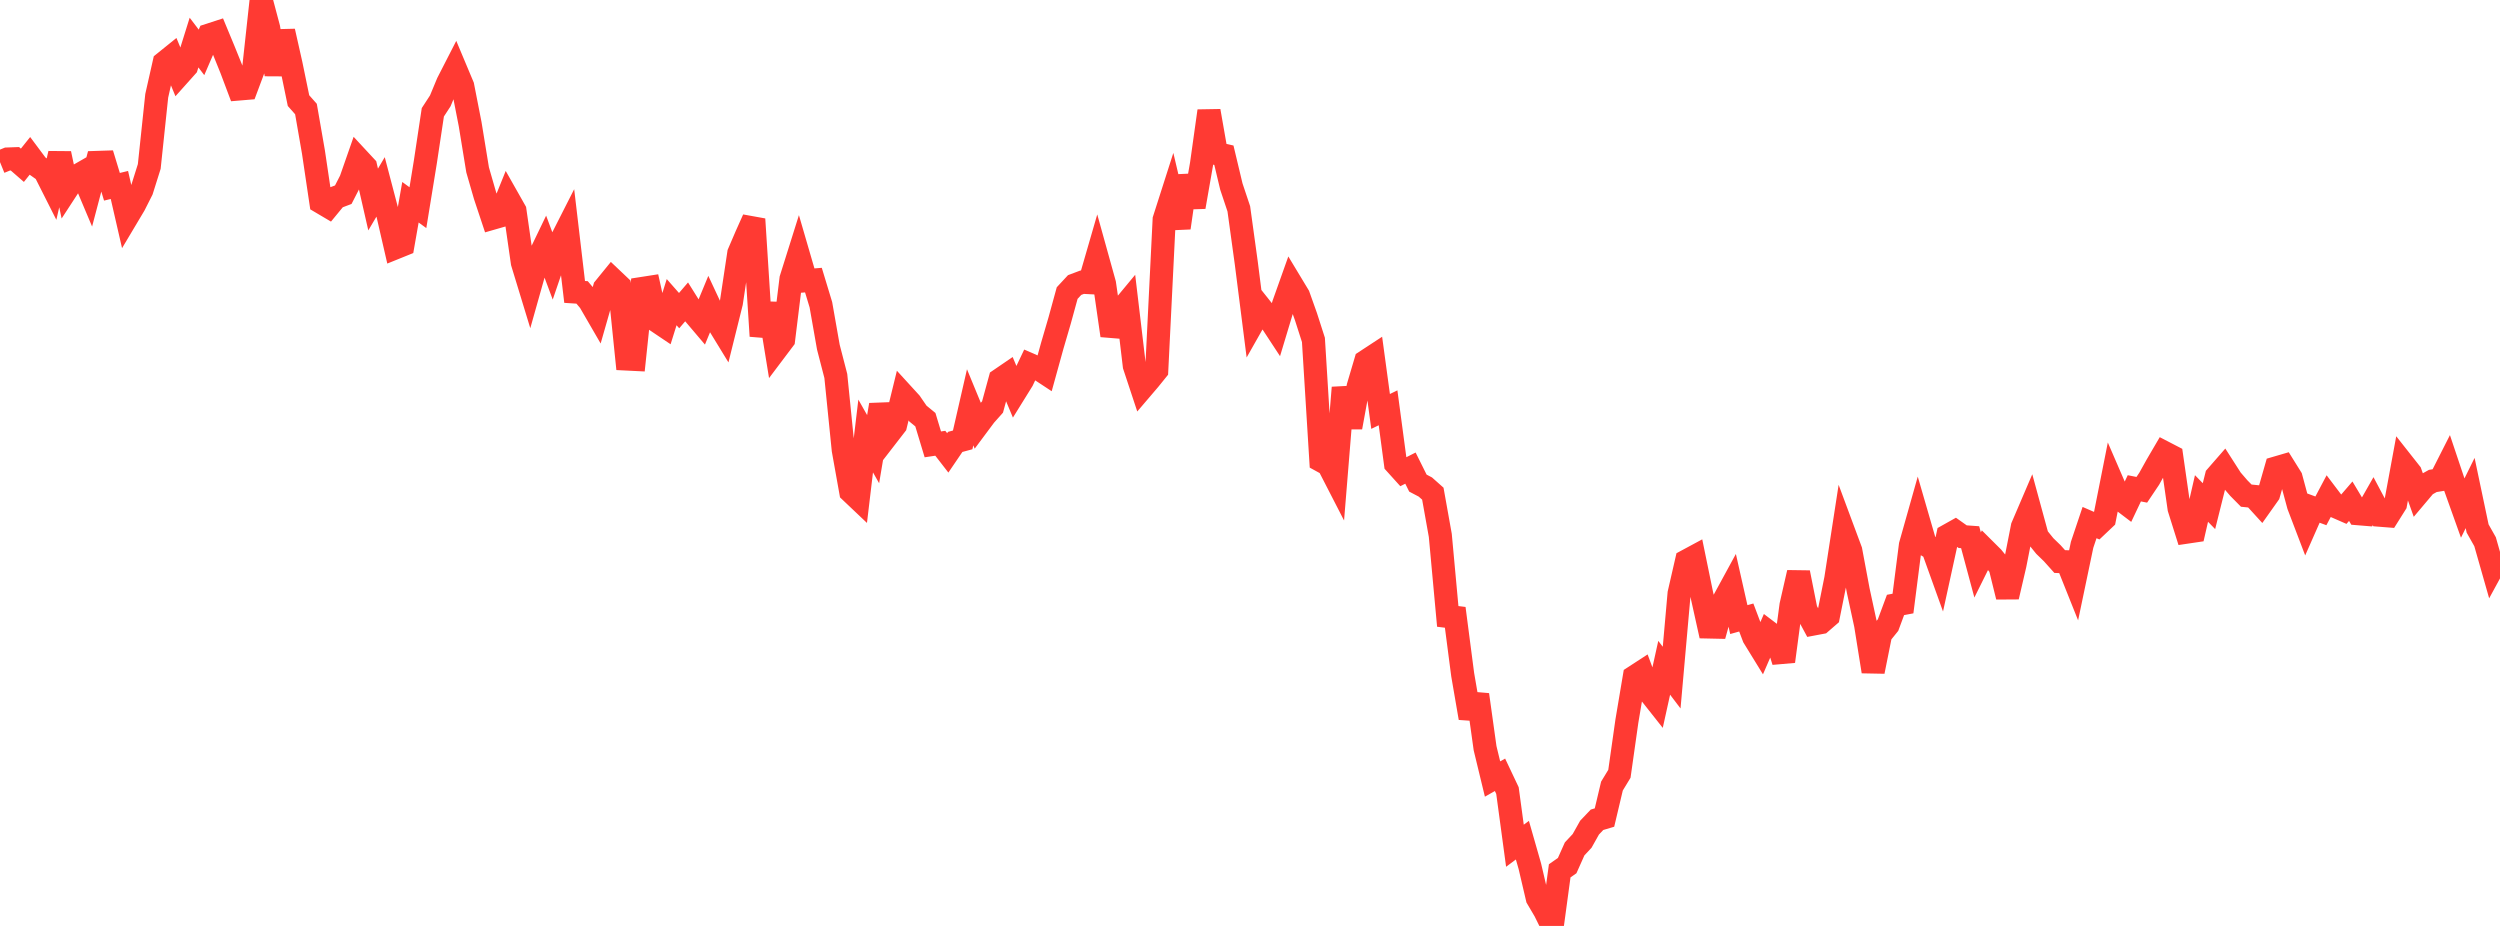 <?xml version="1.0" standalone="no"?>
<!DOCTYPE svg PUBLIC "-//W3C//DTD SVG 1.1//EN" "http://www.w3.org/Graphics/SVG/1.1/DTD/svg11.dtd">

<svg width="135" height="50" viewBox="0 0 135 50" preserveAspectRatio="none" 
  xmlns="http://www.w3.org/2000/svg"
  xmlns:xlink="http://www.w3.org/1999/xlink">


<polyline points="0.0, 8.753 0.403, 8.589 0.806, 8.574 1.209, 8.925 1.612, 8.421 2.015, 8.961 2.418, 9.245 2.821, 10.044 3.224, 8.292 3.627, 10.196 4.03, 9.578 4.433, 9.347 4.836, 10.302 5.239, 8.773 5.642, 8.76 6.045, 10.086 6.448, 9.988 6.851, 11.743 7.254, 11.067 7.657, 10.269 8.06, 8.989 8.463, 5.174 8.866, 3.387 9.269, 3.062 9.672, 4.038 10.075, 3.587 10.478, 2.298 10.881, 2.828 11.284, 1.896 11.687, 1.765 12.09, 2.737 12.493, 3.734 12.896, 4.805 13.299, 4.771 13.701, 3.696 14.104, 0.0 14.507, 1.517 14.91, 4.02 15.313, 1.688 15.716, 3.478 16.119, 5.433 16.522, 5.888 16.925, 8.204 17.328, 10.918 17.731, 11.156 18.134, 10.666 18.537, 10.514 18.94, 9.728 19.343, 8.574 19.746, 9.008 20.149, 10.774 20.552, 10.093 20.955, 11.627 21.358, 13.378 21.761, 13.215 22.164, 10.921 22.567, 11.214 22.97, 8.739 23.373, 6.064 23.776, 5.445 24.179, 4.474 24.582, 3.687 24.985, 4.647 25.388, 6.706 25.791, 9.172 26.194, 10.57 26.597, 11.781 27.0, 11.665 27.403, 10.666 27.806, 11.378 28.209, 14.183 28.612, 15.504 29.015, 14.074 29.418, 13.237 29.821, 14.318 30.224, 13.137 30.627, 12.343 31.03, 15.764 31.433, 15.79 31.836, 16.267 32.239, 16.963 32.642, 15.556 33.045, 15.061 33.448, 15.443 33.851, 19.386 34.254, 19.406 34.657, 15.582 35.06, 15.519 35.463, 17.333 35.866, 17.604 36.269, 16.316 36.672, 16.774 37.075, 16.304 37.478, 16.947 37.881, 17.422 38.284, 16.447 38.687, 17.309 39.09, 17.968 39.493, 16.347 39.896, 13.671 40.299, 12.733 40.701, 11.835 41.104, 18.147 41.507, 16.398 41.91, 18.872 42.313, 18.337 42.716, 15.058 43.119, 13.775 43.522, 15.159 43.925, 15.126 44.328, 16.456 44.731, 18.744 45.134, 20.302 45.537, 24.294 45.94, 26.547 46.343, 26.929 46.746, 23.544 47.149, 24.255 47.552, 21.863 47.955, 23.475 48.358, 22.954 48.761, 21.306 49.164, 21.747 49.567, 22.332 49.97, 22.663 50.373, 23.996 50.776, 23.936 51.179, 24.456 51.582, 23.863 51.985, 23.754 52.388, 21.994 52.791, 22.971 53.194, 22.43 53.597, 21.978 54.0, 20.502 54.403, 20.227 54.806, 21.19 55.209, 20.54 55.612, 19.691 56.015, 19.867 56.418, 20.132 56.821, 18.674 57.224, 17.296 57.627, 15.826 58.03, 15.392 58.433, 15.24 58.836, 15.261 59.239, 13.869 59.642, 15.319 60.045, 18.117 60.448, 16.845 60.851, 16.359 61.254, 19.752 61.657, 20.971 62.06, 20.499 62.463, 20 62.866, 11.854 63.269, 10.594 63.672, 12.302 64.075, 9.5 64.478, 11.174 64.881, 8.868 65.284, 5.993 65.687, 8.291 66.09, 8.382 66.493, 10.071 66.896, 11.277 67.299, 14.2 67.701, 17.361 68.104, 16.65 68.507, 17.157 68.91, 17.771 69.313, 16.434 69.716, 15.301 70.119, 15.969 70.522, 17.1 70.925, 18.355 71.328, 24.869 71.731, 25.09 72.134, 25.874 72.537, 20.933 72.94, 23.075 73.343, 20.875 73.746, 19.513 74.149, 19.249 74.552, 22.218 74.955, 22.021 75.358, 25.036 75.761, 25.482 76.164, 25.278 76.567, 26.088 76.97, 26.3 77.373, 26.658 77.776, 28.911 78.179, 33.286 78.582, 33.336 78.985, 36.43 79.388, 38.771 79.791, 37.515 80.194, 40.403 80.597, 42.068 81.0, 41.839 81.403, 42.691 81.806, 45.67 82.209, 45.369 82.612, 46.777 83.015, 48.5 83.418, 49.184 83.821, 50.0 84.224, 47.025 84.627, 46.743 85.03, 45.841 85.433, 45.41 85.836, 44.692 86.239, 44.268 86.642, 44.148 87.045, 42.448 87.448, 41.785 87.851, 38.945 88.254, 36.55 88.657, 36.288 89.06, 37.375 89.463, 37.885 89.866, 36.06 90.269, 36.591 90.672, 32.048 91.075, 30.29 91.478, 30.073 91.881, 32.038 92.284, 33.856 92.687, 33.865 93.09, 32.41 93.493, 31.67 93.896, 33.458 94.299, 33.345 94.701, 34.409 95.104, 35.064 95.507, 34.134 95.91, 34.439 96.313, 35.715 96.716, 32.687 97.119, 30.921 97.522, 32.946 97.925, 33.694 98.328, 33.618 98.731, 33.269 99.134, 31.258 99.537, 28.648 99.94, 29.732 100.343, 31.884 100.746, 33.747 101.149, 36.261 101.552, 34.253 101.955, 33.754 102.358, 32.667 102.761, 32.591 103.164, 29.437 103.567, 28.009 103.97, 29.4 104.373, 29.643 104.776, 30.765 105.179, 28.921 105.582, 28.695 105.985, 28.98 106.388, 29.009 106.791, 30.508 107.194, 29.695 107.597, 30.096 108.0, 30.592 108.403, 32.227 108.806, 30.495 109.209, 28.446 109.612, 27.505 110.015, 28.983 110.418, 29.483 110.821, 29.874 111.224, 30.323 111.627, 30.338 112.03, 31.346 112.433, 29.42 112.836, 28.219 113.239, 28.394 113.642, 28.013 114.045, 25.982 114.448, 26.913 114.851, 27.219 115.254, 26.369 115.657, 26.449 116.06, 25.848 116.463, 25.124 116.866, 24.435 117.269, 24.644 117.672, 27.454 118.075, 28.735 118.478, 28.675 118.881, 26.918 119.284, 27.332 119.687, 25.722 120.09, 25.26 120.493, 25.889 120.896, 26.357 121.299, 26.765 121.701, 26.805 122.104, 27.247 122.507, 26.678 122.91, 25.271 123.313, 25.153 123.716, 25.8 124.119, 27.293 124.522, 28.35 124.925, 27.437 125.328, 27.586 125.731, 26.824 126.134, 27.357 126.537, 27.533 126.94, 27.065 127.343, 27.739 127.746, 27.772 128.149, 27.064 128.552, 27.823 128.955, 27.855 129.358, 27.213 129.761, 25.029 130.164, 25.54 130.567, 26.673 130.97, 26.195 131.373, 25.971 131.776, 25.905 132.179, 25.11 132.582, 26.312 132.985, 27.439 133.388, 26.623 133.791, 28.539 134.194, 29.253 134.597, 30.668 135.0, 29.928" fill="none" stroke="#ff3a33" stroke-width="1.25"/>

</svg>
